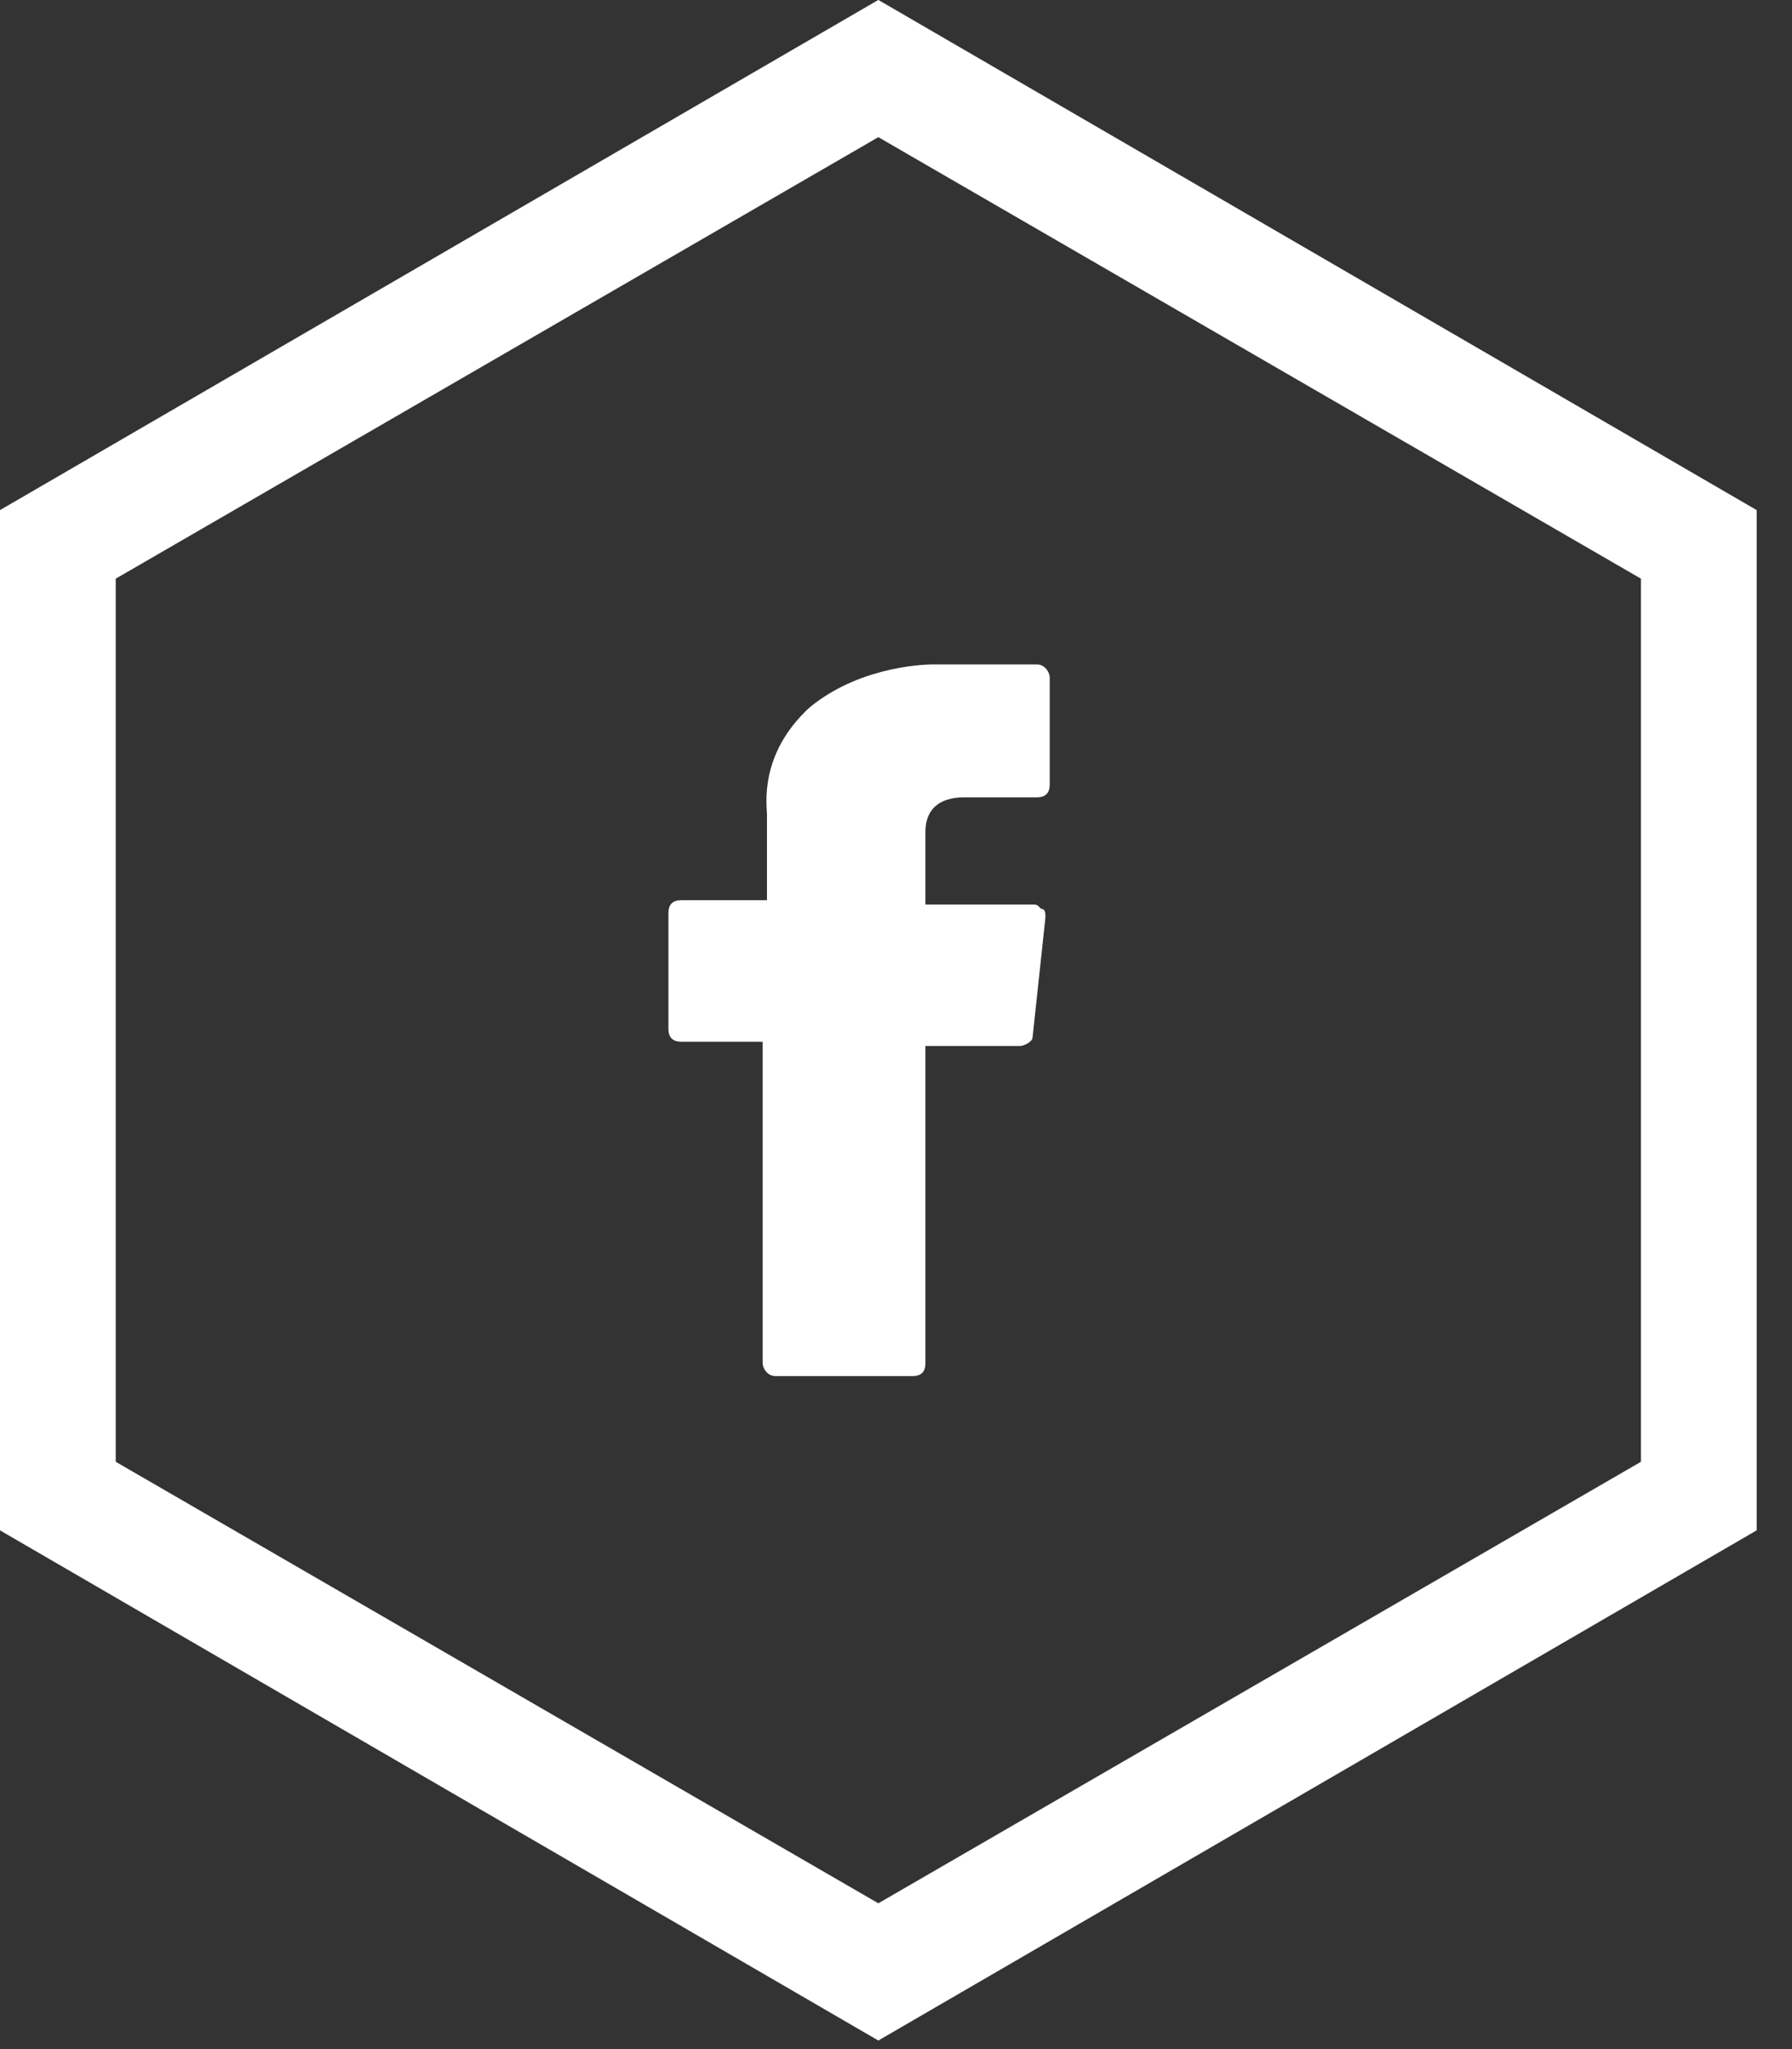 <svg version="1.1" id="Layer_1" xmlns="http://www.w3.org/2000/svg" x="0" y="0" viewBox="0 0 28 32" xml:space="preserve"><rect x="0" y="0" width="28" height="32" fill="#333333" stroke="none"/><path class="path2" fill="#fff" d="M13.724 31.866L0 23.899V7.966L13.724-.001l13.724 7.967v15.933l-13.724 7.967zM1.808 22.828l11.916 6.895 11.916-6.895V9.037L13.724 2.142 1.808 9.037v13.791z"/><path class="path3" fill="#fff" d="M10.644 16.268h1.272v5.021c0 .067.067.201.201.201h2.142c.134 0 .201-.067.201-.201v-4.954h1.473c.067 0 .201-.067.201-.134l.201-1.874c0-.067 0-.134-.067-.134-.067-.067-.067-.067-.134-.067H14.46v-1.138c0-.335.201-.536.603-.536h1.138c.134 0 .201-.067.201-.201v-1.674c0-.067-.067-.201-.201-.201h-1.607c-.268 0-1.205.067-1.941.669-.803.736-.669 1.54-.669 1.674v1.339h-1.339c-.134 0-.201.067-.201.201v1.808c0 .134.067.201.201.201z"/></svg>

